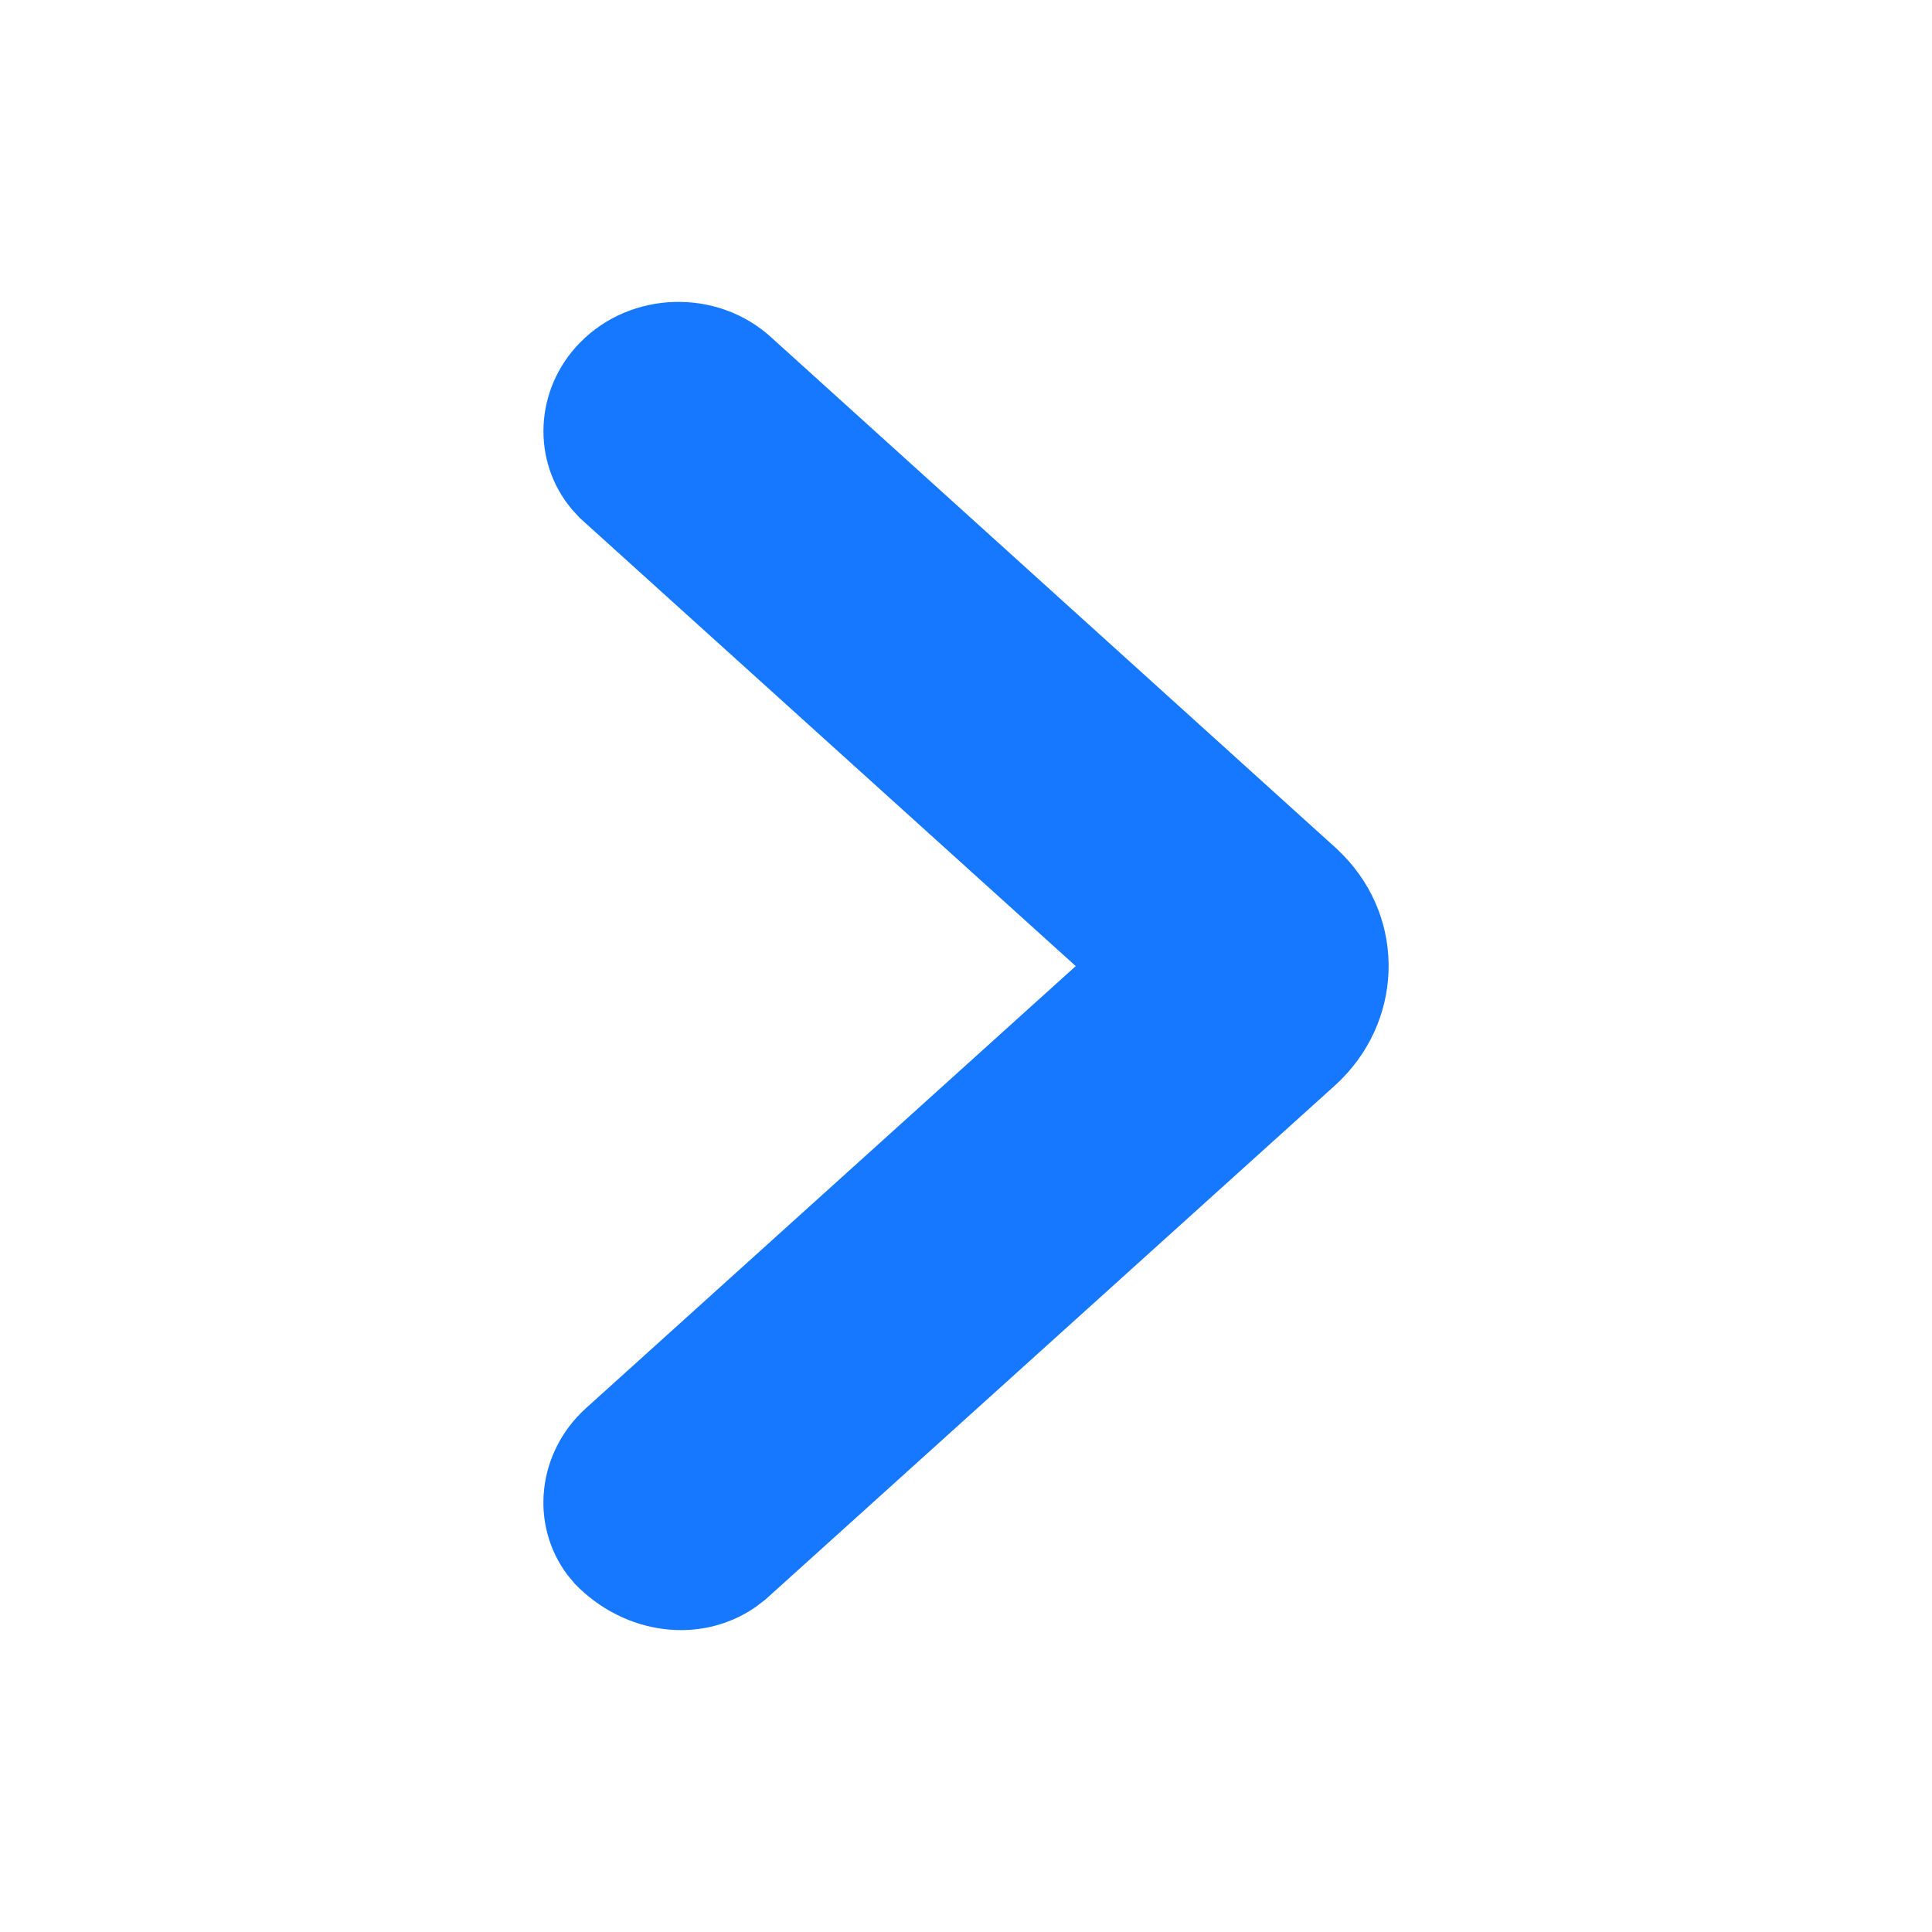 <svg viewBox="0 0 20 20" xmlns="http://www.w3.org/2000/svg">
<path fillRule="evenodd" fill="#1677ff" clipRule="evenodd" d="M13.902 8.85L13.836 8.785L7.982 3.491C7.423 2.982 6.533 3.007 6.004 3.547C5.533 4.027 5.497 4.774 5.923 5.276L6.001 5.361L11.136 10.001L6.062 14.581C5.561 15.037 5.48 15.781 5.876 16.306L5.952 16.397C6.471 16.932 7.263 17.029 7.829 16.631L7.925 16.557L13.821 11.235C14.527 10.593 14.563 9.525 13.902 8.85Z"/>
</svg>
